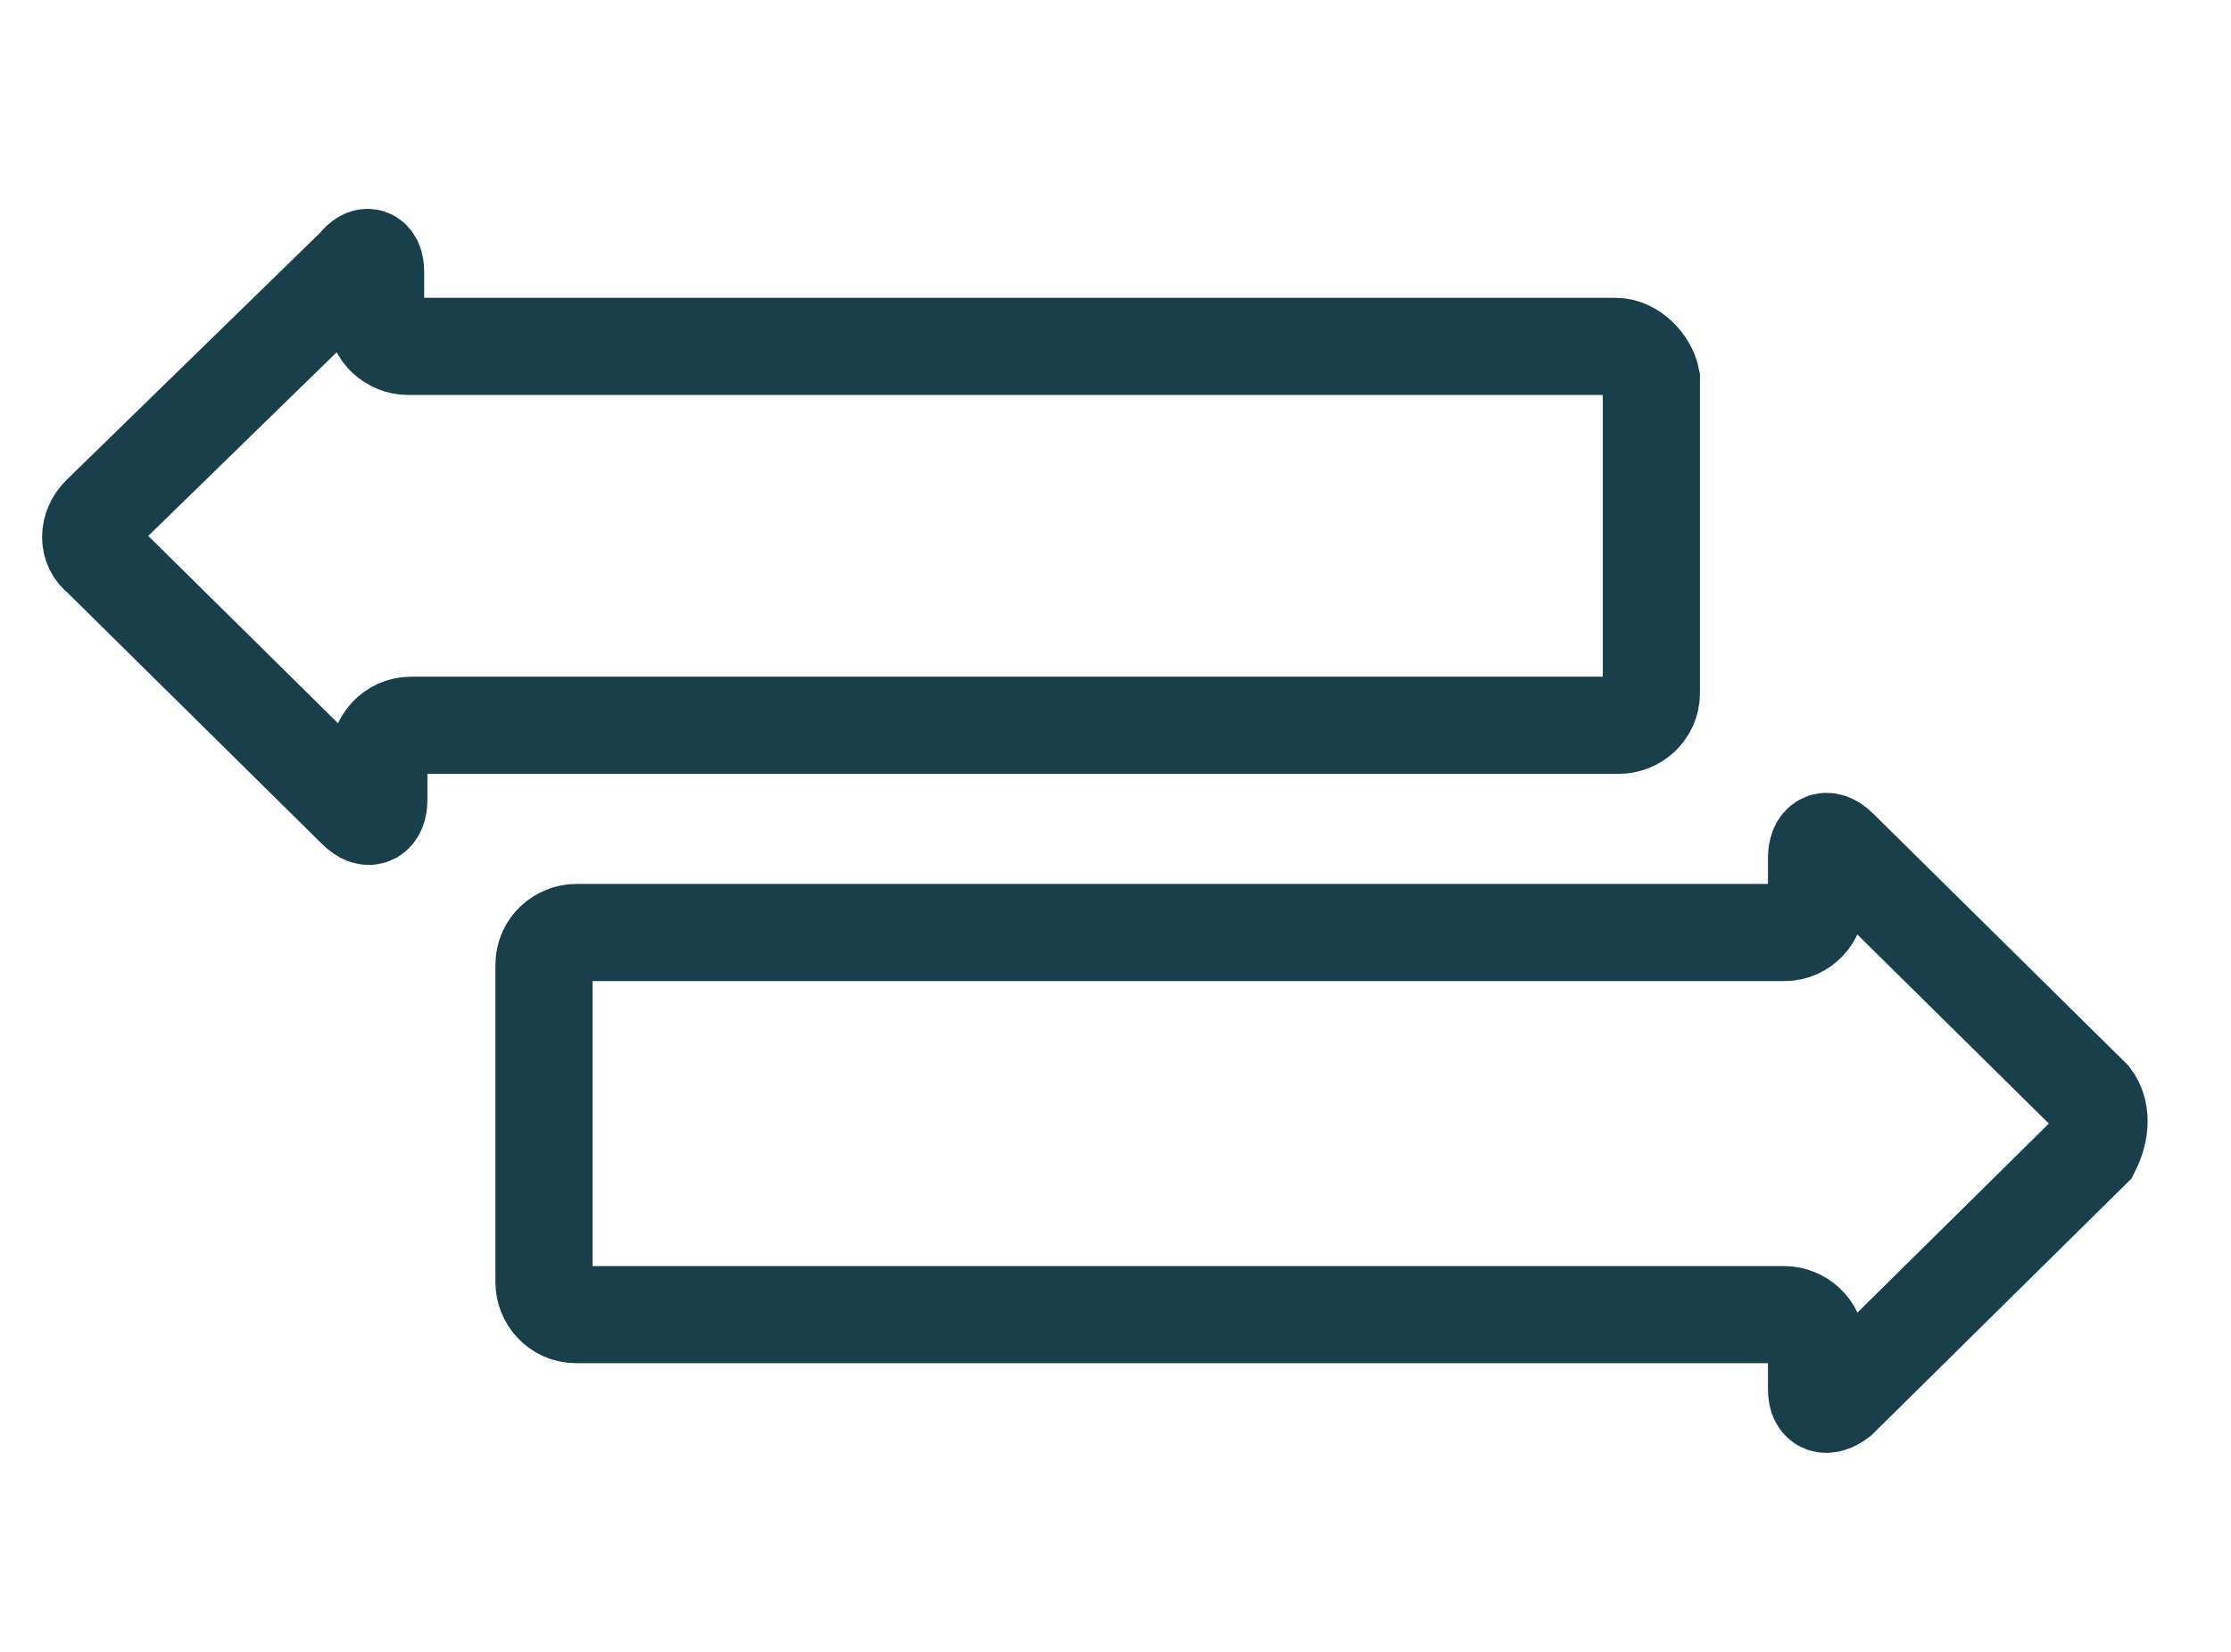 <?xml version="1.0" encoding="utf-8"?>
<!-- Generator: Adobe Illustrator 28.0.0, SVG Export Plug-In . SVG Version: 6.00 Build 0)  -->
<svg version="1.1" id="Layer_1" xmlns="http://www.w3.org/2000/svg" xmlns:xlink="http://www.w3.org/1999/xlink" x="0px" y="0px"
	 width="68.9px" height="51px" viewBox="0 0 68.9 51" style="enable-background:new 0 0 68.9 51;" xml:space="preserve">
<style type="text/css">
	.st0{fill:none;stroke:#183F4B;stroke-width:3;}
</style>
<g id="GD_x2F_why-choose-us">
	<g id="Group-5-Copy-9" transform="translate(2, 1.896)">
		<path id="Stroke-1" class="st0" d="M62.6,32l-7.8-7.7c-0.4-0.4-0.7-0.2-0.7,0.3v1.3c0,0.5-0.4,1-1,1H15.8c-0.5,0-1,0.4-1,1v9.8
			c0,0.5,0.4,1,1,1h37.3c0.5,0,1,0.4,1,1v1.3c0,0.5,0.3,0.6,0.7,0.3l7.8-7.7C62.9,33,62.9,32.4,62.6,32z"/>
		<path id="Stroke-3" class="st0" d="M47.9,8.8H10.6c-0.5,0-1-0.4-1-1V6.5C9.6,6,9.3,5.9,9,6.3L1.1,14c-0.4,0.4-0.4,1,0,1.3L9,23.1
			c0.4,0.4,0.7,0.2,0.7-0.3v-1.3c0-0.5,0.4-1,1-1h37.3c0.5,0,1-0.4,1-1V9.8C48.9,9.3,48.4,8.8,47.9,8.8z"/>
	</g>
</g>
</svg>
